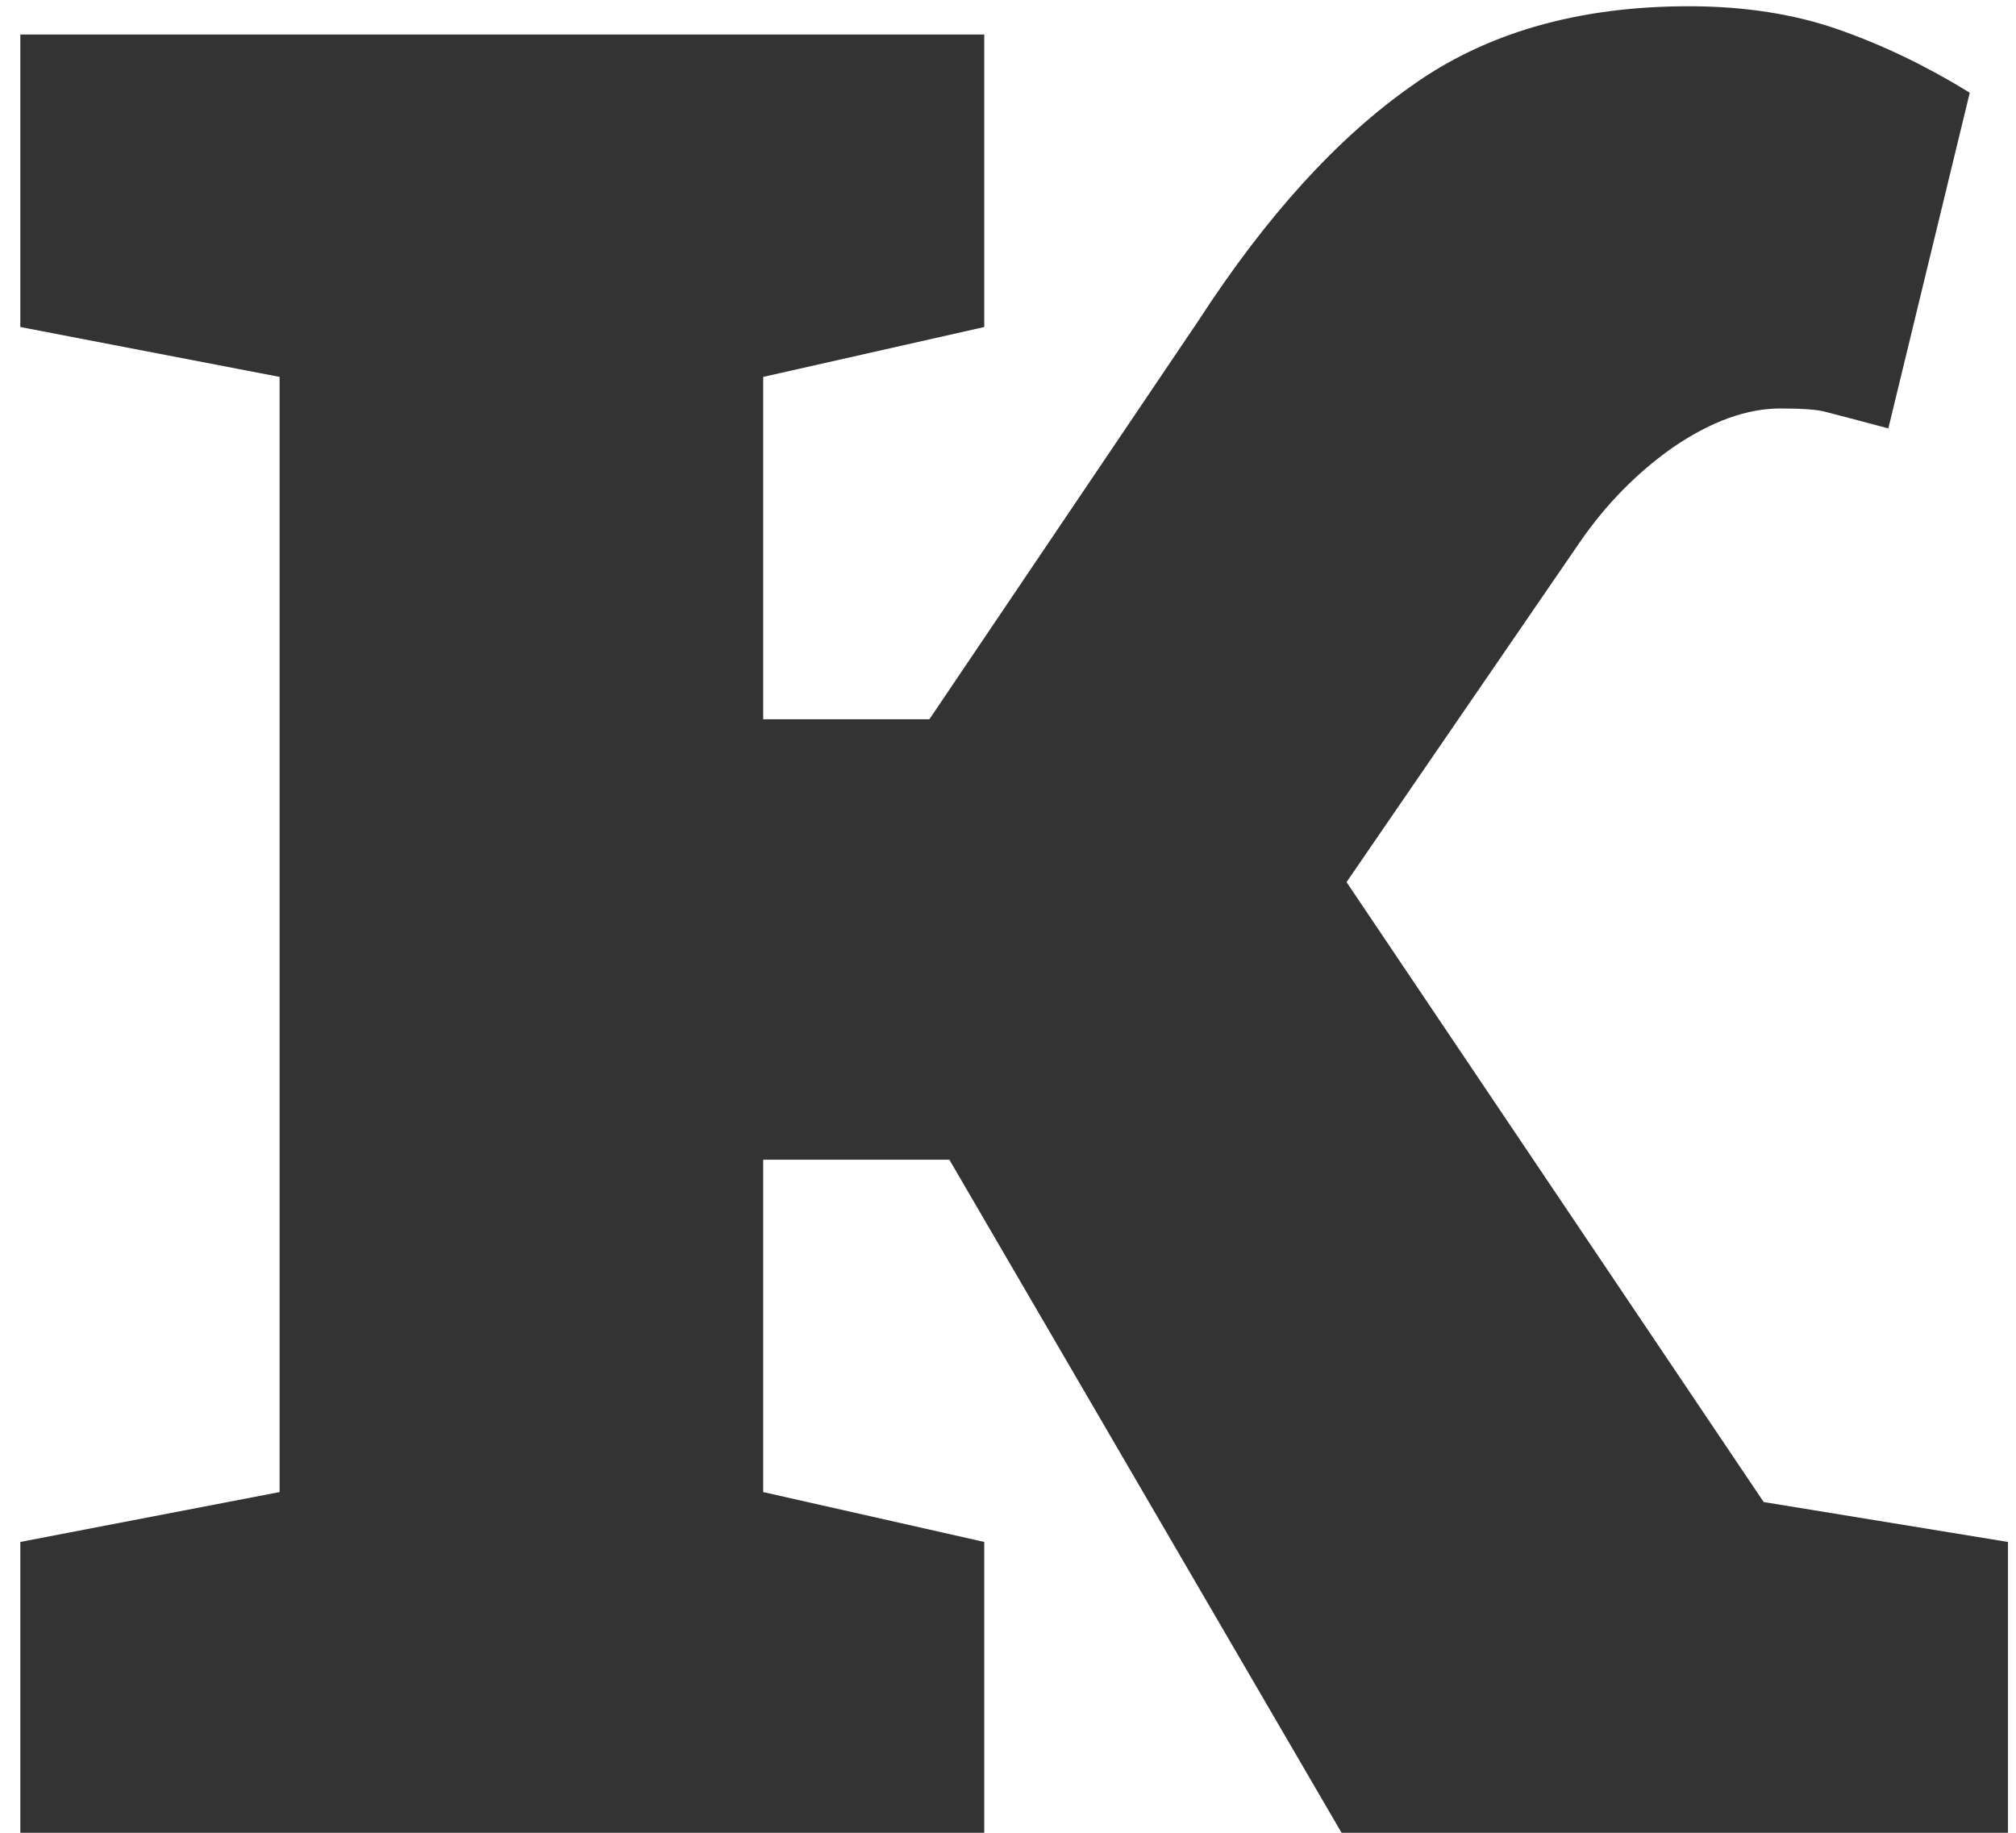 <?xml version="1.0" encoding="UTF-8"?> <svg xmlns="http://www.w3.org/2000/svg" width="77" height="70" viewBox="0 0 77 70" fill="none"> <path d="M0.776 12.49V1.318H37.593V12.49L29.15 14.395V27.471H35.498L45.781 12.236C48.363 8.258 51.071 5.275 53.906 3.286C56.742 1.255 60.275 0.239 64.507 0.239C66.623 0.239 68.527 0.535 70.22 1.128C71.912 1.72 73.584 2.524 75.234 3.54L72.124 16.362C70.855 16.024 70.05 15.812 69.712 15.727C69.416 15.643 68.844 15.601 67.998 15.601C66.728 15.601 65.374 16.087 63.935 17.061C62.539 18.034 61.333 19.261 60.317 20.742L51.431 33.691L67.363 57.368L76.694 58.892V70H51.24L36.26 44.292H29.15V56.987L37.593 58.892V70H0.776V58.892L10.679 56.987V14.395L0.776 12.49Z" fill="#333333"></path> </svg> 